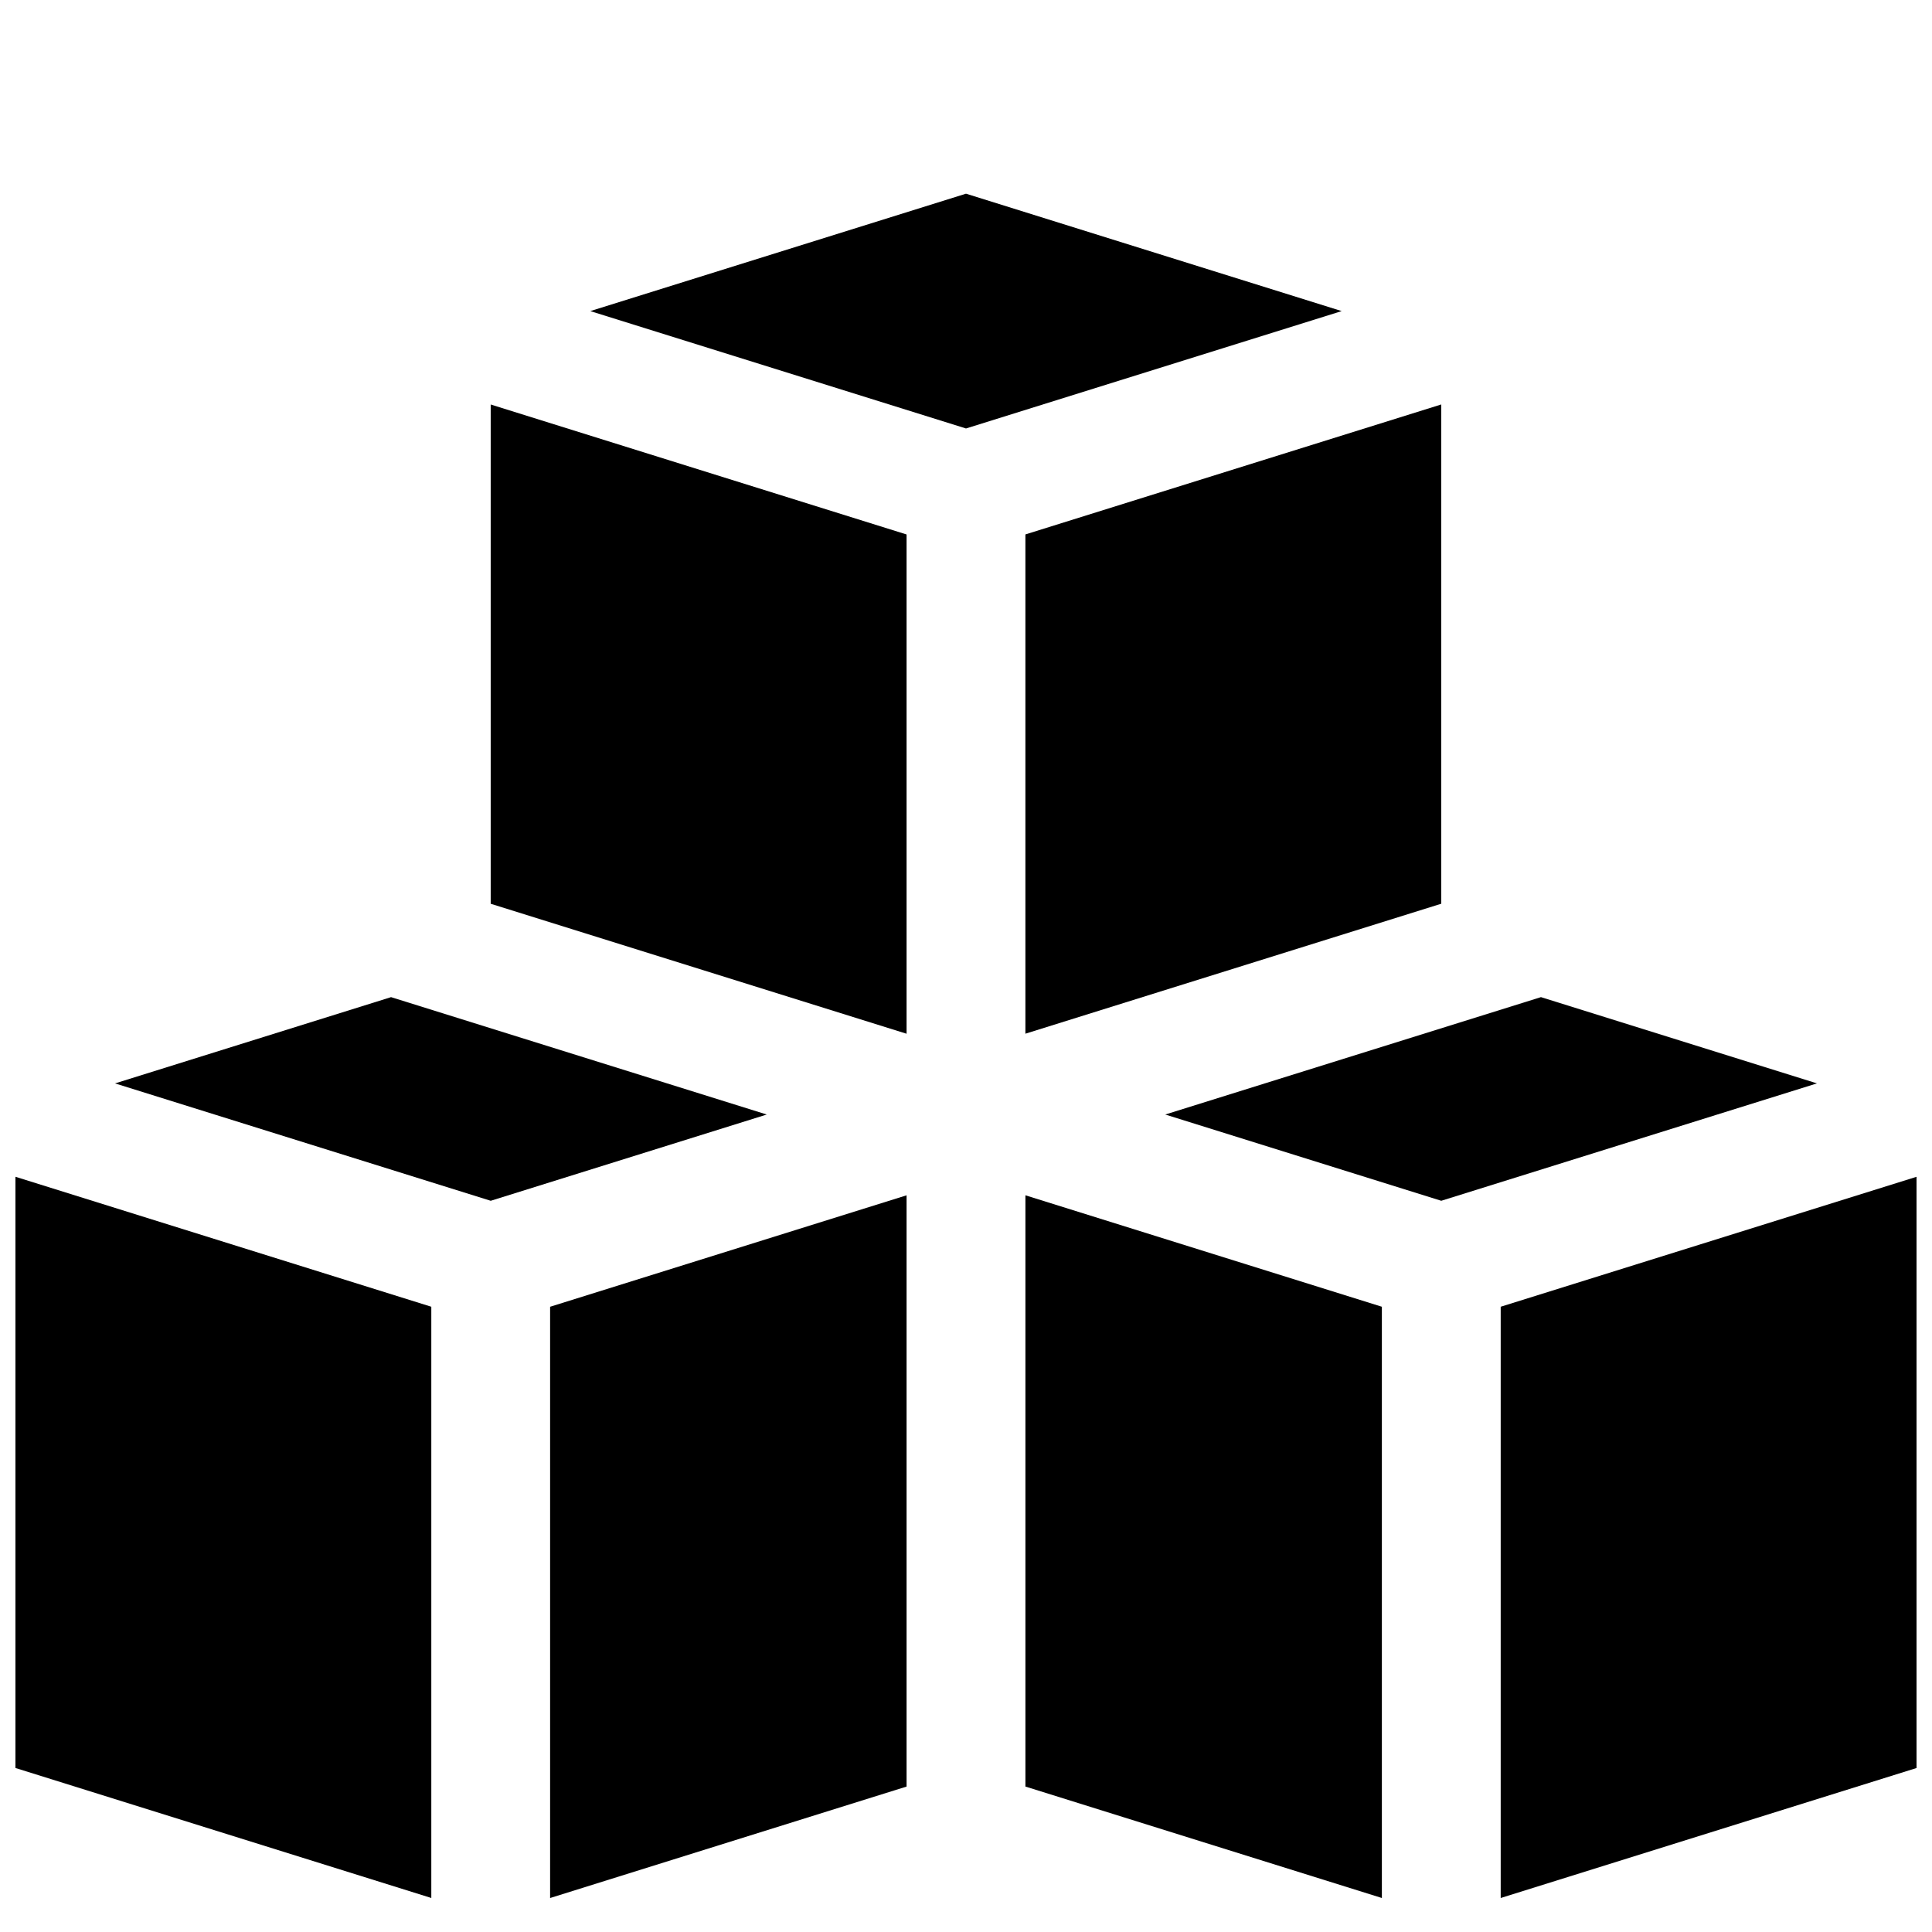<?xml version="1.0" encoding="UTF-8"?>
<!-- Uploaded to: SVG Repo, www.svgrepo.com, Generator: SVG Repo Mixer Tools -->
<svg width="800px" height="800px" version="1.1" viewBox="144 144 512 512" xmlns="http://www.w3.org/2000/svg">
 <defs>
  <clipPath id="b">
   <path d="m541 455h110.9v192h-110.9z"/>
  </clipPath>
  <clipPath id="a">
   <path d="m148.09 455h110.91v192h-110.91z"/>
  </clipPath>
 </defs>
 <path d="m384.25 460.77-94.465 29.535v156.69l94.465-29.535z"/>
 <path d="m274.05 462.22 73.145-22.859-99.562-31.109-73.148 22.859z"/>
 <path d="m415.74 285.63v132.31l110.21-34.445v-132.31z"/>
 <path d="m384.25 417.95v-132.31l-110.21-34.445v132.31z"/>
 <path d="m400 257.55 99.562-31.109-99.562-31.113-99.566 31.113z"/>
 <g clip-path="url(#b)">
  <path d="m541.7 490.3v156.69l110.21-34.449v-156.68z"/>
 </g>
 <g clip-path="url(#a)">
  <path d="m258.3 490.3-110.21-34.445v156.68l110.21 34.449z"/>
 </g>
 <path d="m552.37 408.25-99.566 31.109 73.145 22.859 99.566-31.109z"/>
 <path d="m510.21 490.3-94.465-29.535v156.69l94.465 29.535z"/>
</svg>